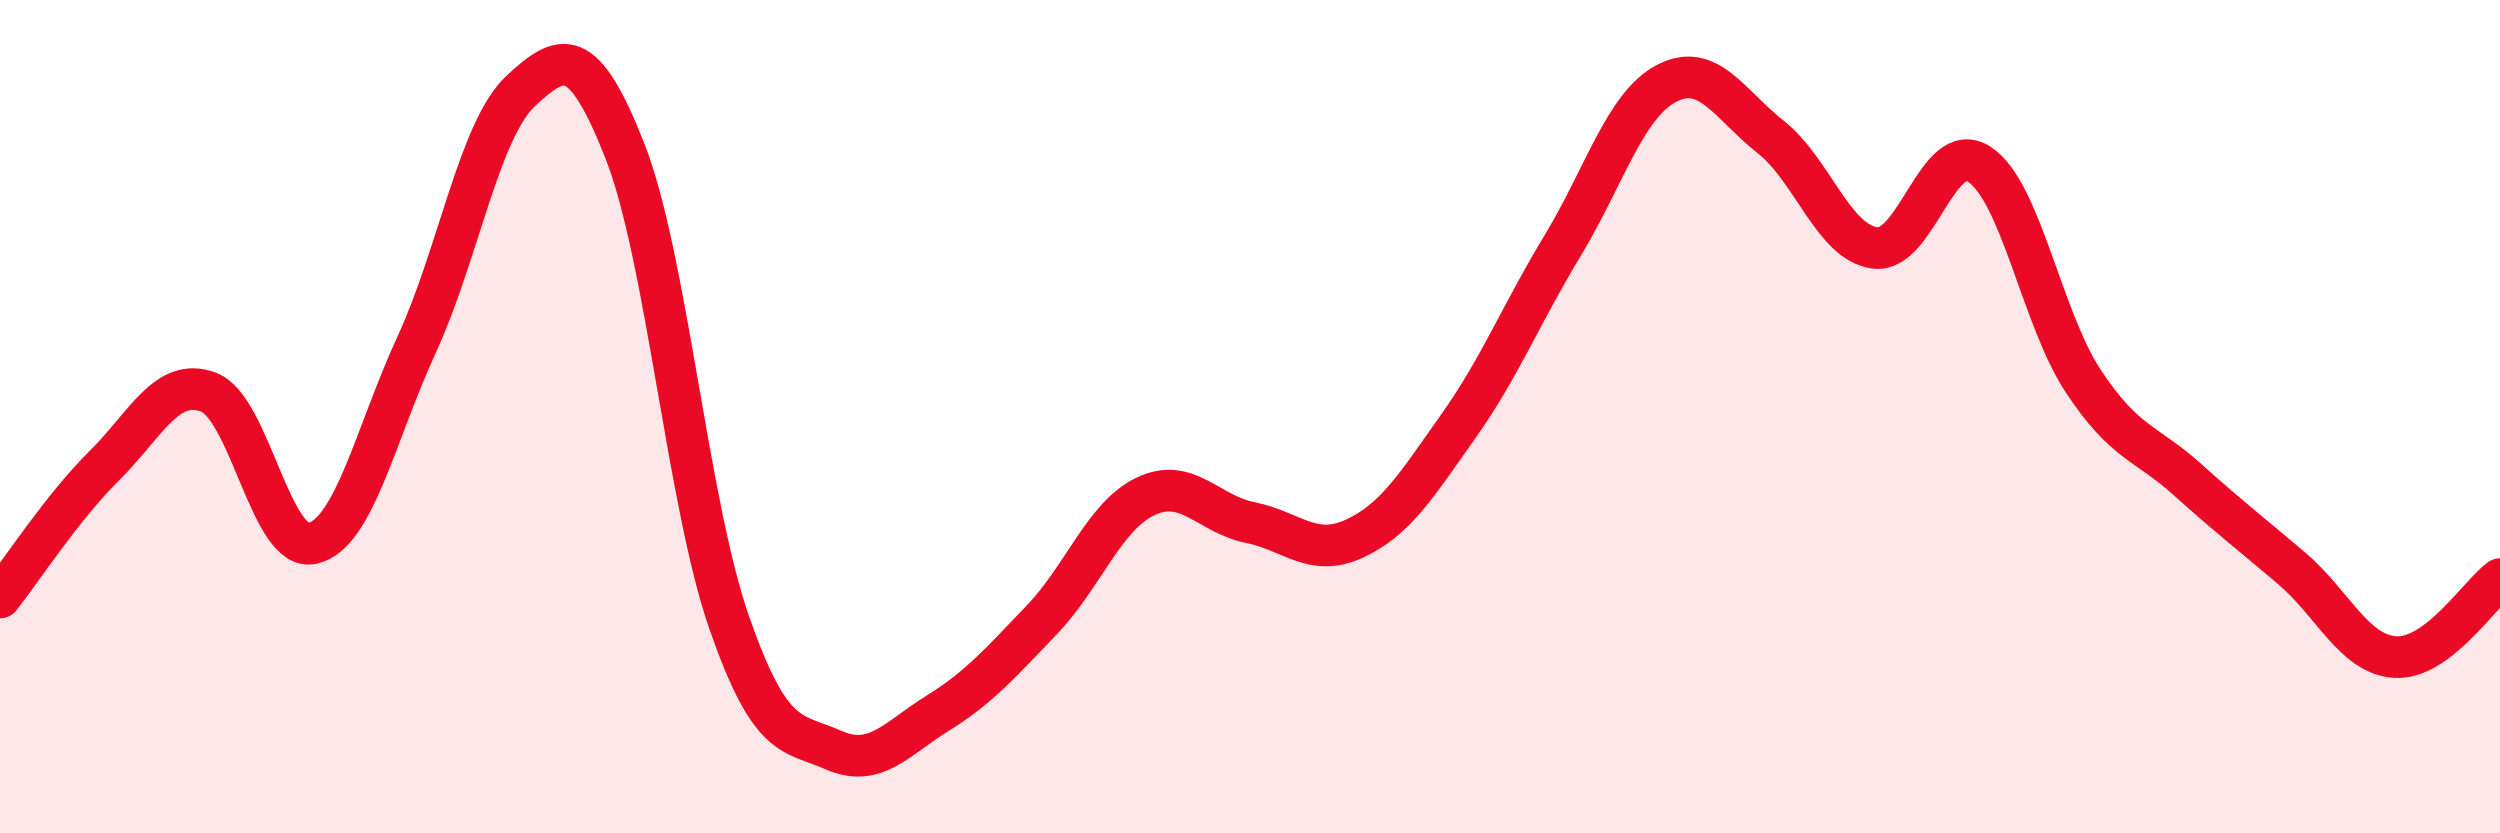 
    <svg width="60" height="20" viewBox="0 0 60 20" xmlns="http://www.w3.org/2000/svg">
      <path
        d="M 0,14.34 C 0.5,13.71 1.5,12.17 2.5,11.18 C 3.5,10.19 4,9.04 5,9.41 C 6,9.78 6.5,13.27 7.5,13.04 C 8.5,12.81 9,10.44 10,8.27 C 11,6.1 11.5,3.11 12.5,2.18 C 13.5,1.25 14,1.08 15,3.63 C 16,6.18 16.5,12.07 17.5,14.94 C 18.5,17.81 19,17.56 20,18 C 21,18.44 21.5,17.74 22.5,17.12 C 23.5,16.5 24,15.92 25,14.88 C 26,13.84 26.5,12.38 27.5,11.91 C 28.5,11.44 29,12.34 30,12.54 C 31,12.74 31.5,13.39 32.5,12.93 C 33.5,12.47 34,11.64 35,10.23 C 36,8.82 36.5,7.55 37.5,5.9 C 38.5,4.25 39,2.52 40,2 C 41,1.48 41.5,2.5 42.5,3.29 C 43.5,4.08 44,5.82 45,5.95 C 46,6.08 46.5,3.3 47.5,3.94 C 48.5,4.58 49,7.64 50,9.15 C 51,10.66 51.5,10.61 52.5,11.51 C 53.5,12.41 54,12.79 55,13.64 C 56,14.49 56.5,15.72 57.5,15.77 C 58.5,15.82 59.5,14.27 60,13.9L60 20L0 20Z"
        fill="#EB0A25"
        opacity="0.1"
        stroke-linecap="round"
        stroke-linejoin="round"
      />
      <path
        d="M 0,14.34 C 0.5,13.71 1.5,12.17 2.5,11.18 C 3.5,10.19 4,9.04 5,9.41 C 6,9.78 6.5,13.27 7.5,13.04 C 8.5,12.81 9,10.44 10,8.27 C 11,6.1 11.5,3.11 12.5,2.18 C 13.5,1.25 14,1.08 15,3.63 C 16,6.18 16.5,12.07 17.5,14.94 C 18.5,17.81 19,17.56 20,18 C 21,18.44 21.5,17.74 22.5,17.12 C 23.5,16.5 24,15.92 25,14.88 C 26,13.84 26.5,12.38 27.5,11.91 C 28.5,11.44 29,12.34 30,12.54 C 31,12.74 31.5,13.39 32.5,12.93 C 33.5,12.47 34,11.64 35,10.23 C 36,8.82 36.5,7.55 37.5,5.9 C 38.5,4.25 39,2.52 40,2 C 41,1.48 41.5,2.5 42.5,3.29 C 43.5,4.08 44,5.82 45,5.95 C 46,6.08 46.5,3.3 47.5,3.94 C 48.5,4.58 49,7.64 50,9.15 C 51,10.66 51.5,10.61 52.5,11.51 C 53.5,12.41 54,12.79 55,13.64 C 56,14.49 56.5,15.72 57.5,15.77 C 58.5,15.82 59.5,14.27 60,13.9"
        stroke="#EB0A25"
        stroke-width="1"
        fill="none"
        stroke-linecap="round"
        stroke-linejoin="round"
      />
    </svg>
  